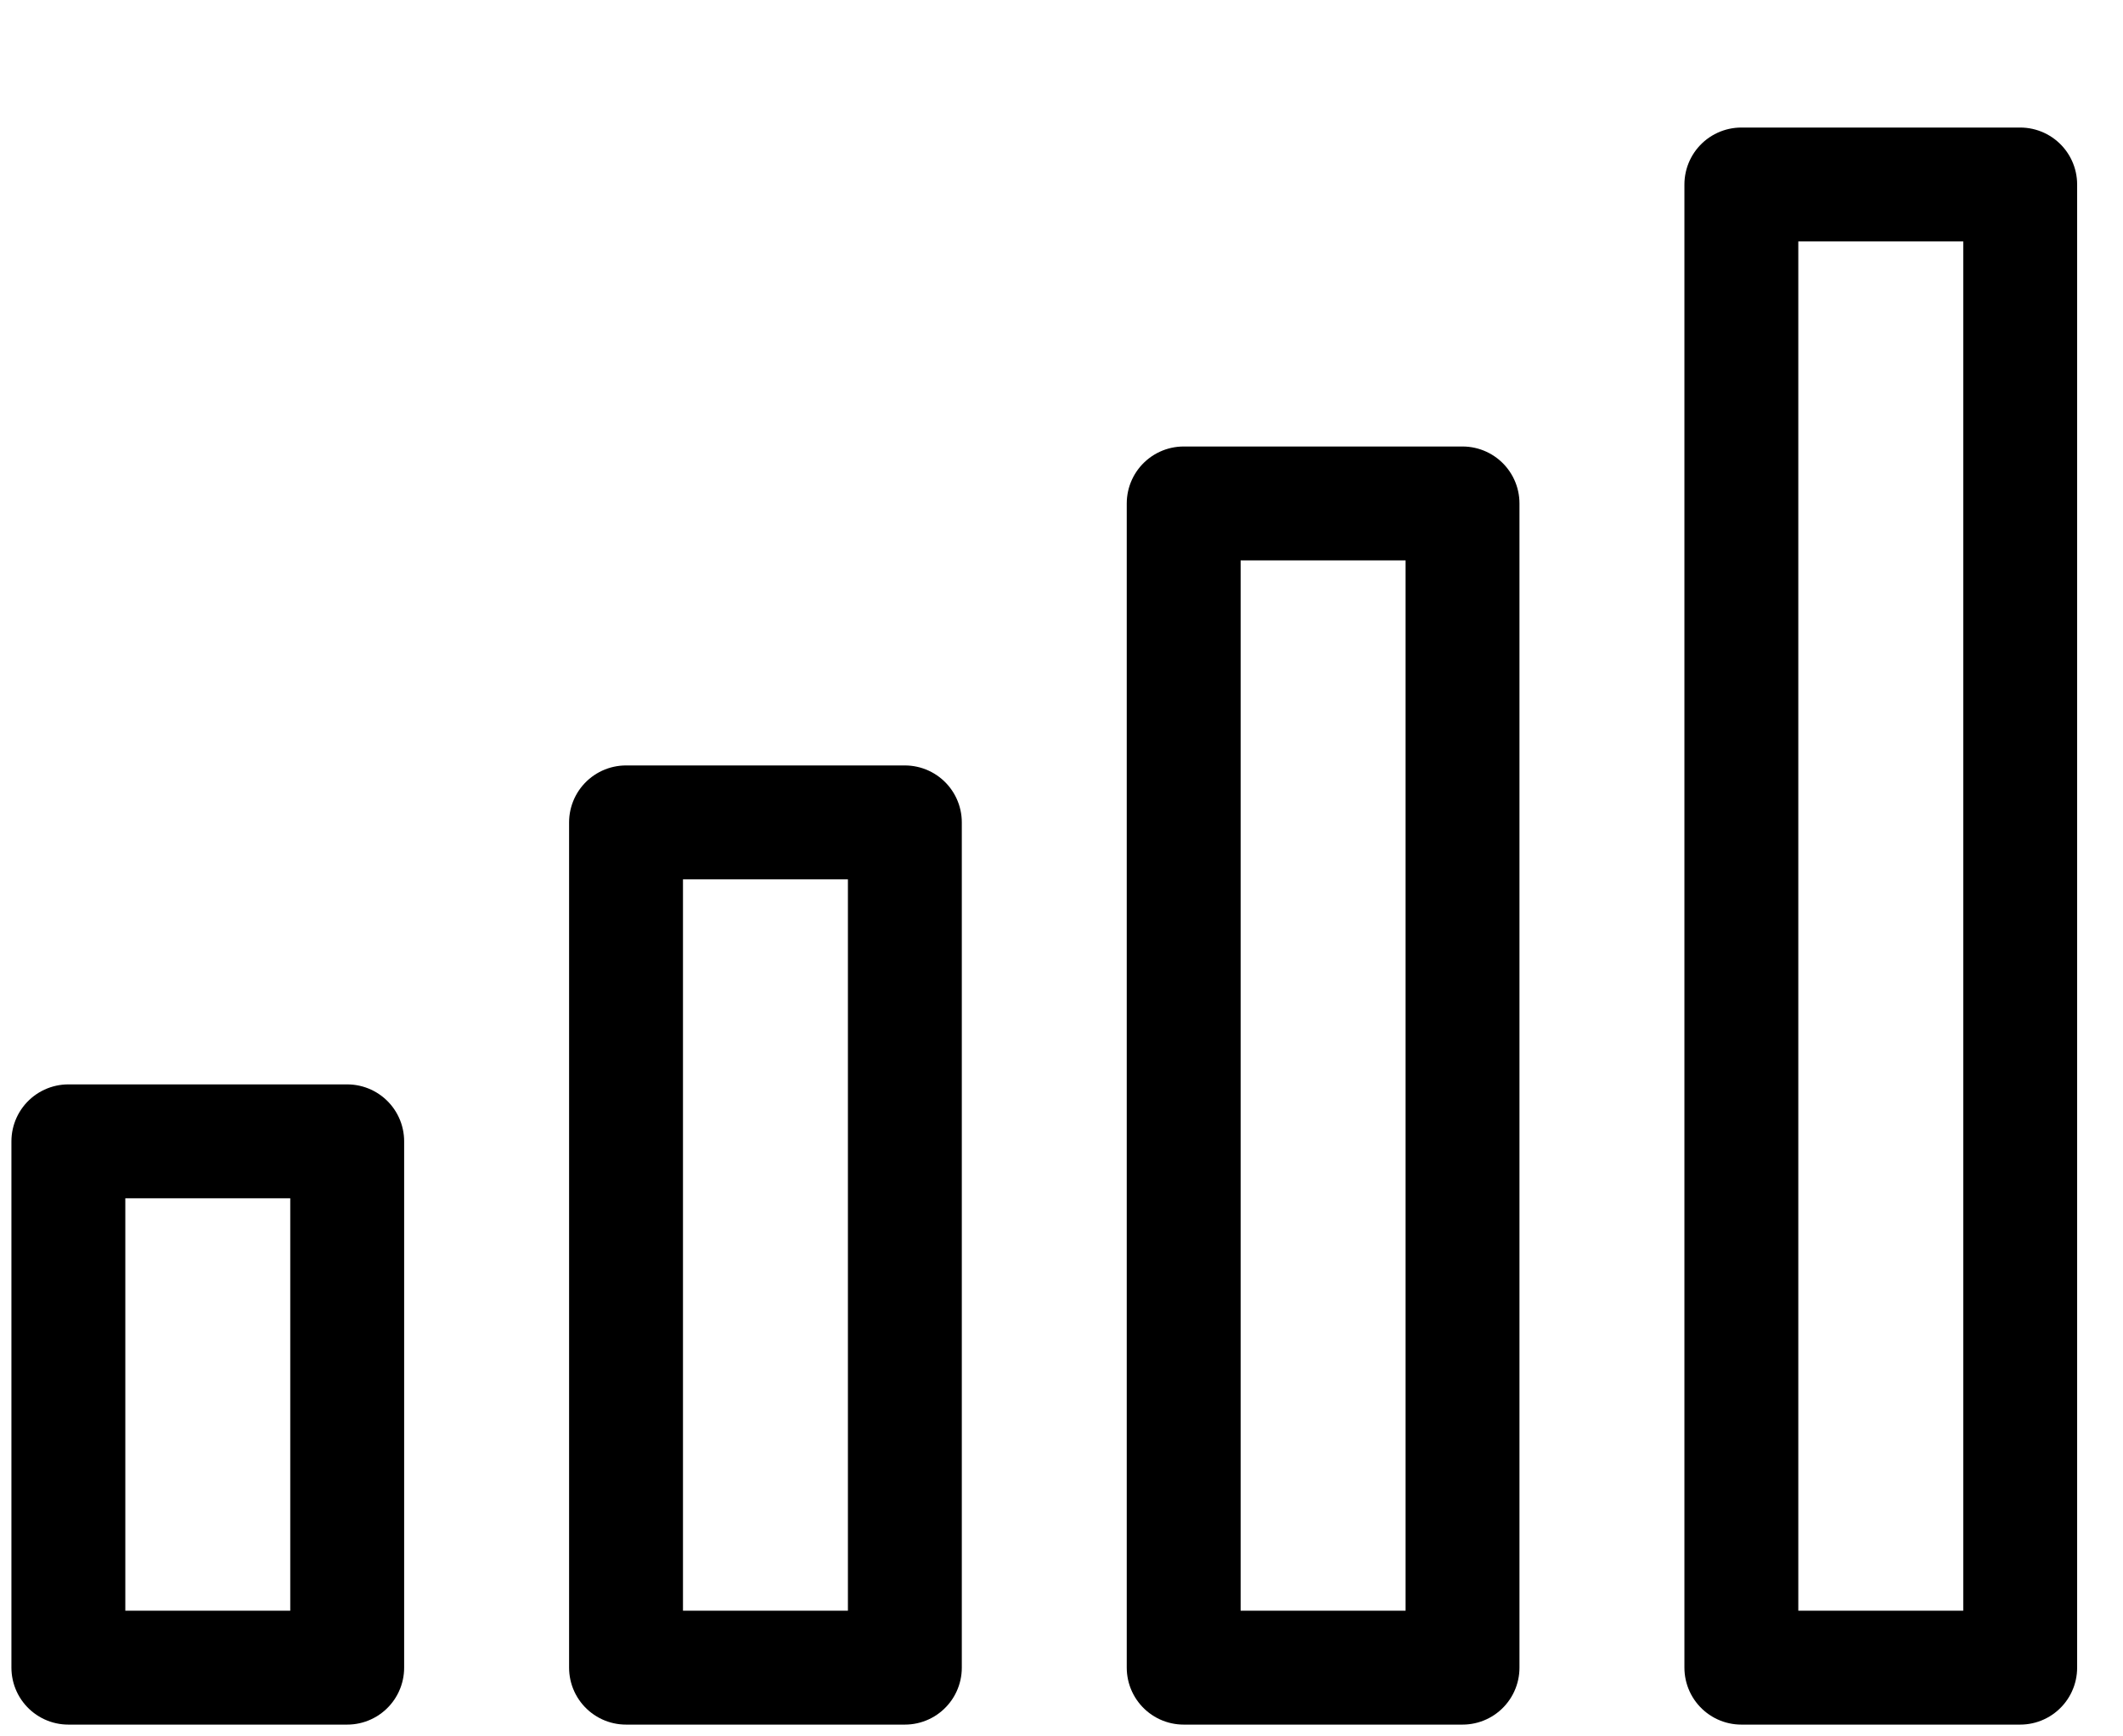 <svg width="466" height="381" viewBox="0 0 466 381" fill="none" xmlns="http://www.w3.org/2000/svg">
<path d="M443.433 40.492H382.229V366H443.433V40.492Z" stroke="black" stroke-width="25" stroke-miterlimit="10" stroke-linejoin="round"/>
<path d="M321.025 110.492H259.821V366H321.025V110.492Z" stroke="black" stroke-width="25" stroke-miterlimit="10" stroke-linejoin="round"/>
<path d="M198.618 180.492H137.414V366H198.618V180.492Z" stroke="black" stroke-width="25" stroke-miterlimit="10" stroke-linejoin="round"/>
<path d="M76.211 250.492H15.007V366H76.211V250.492Z" stroke="black" stroke-width="25" stroke-miterlimit="10" stroke-linejoin="round"/>
</svg>

